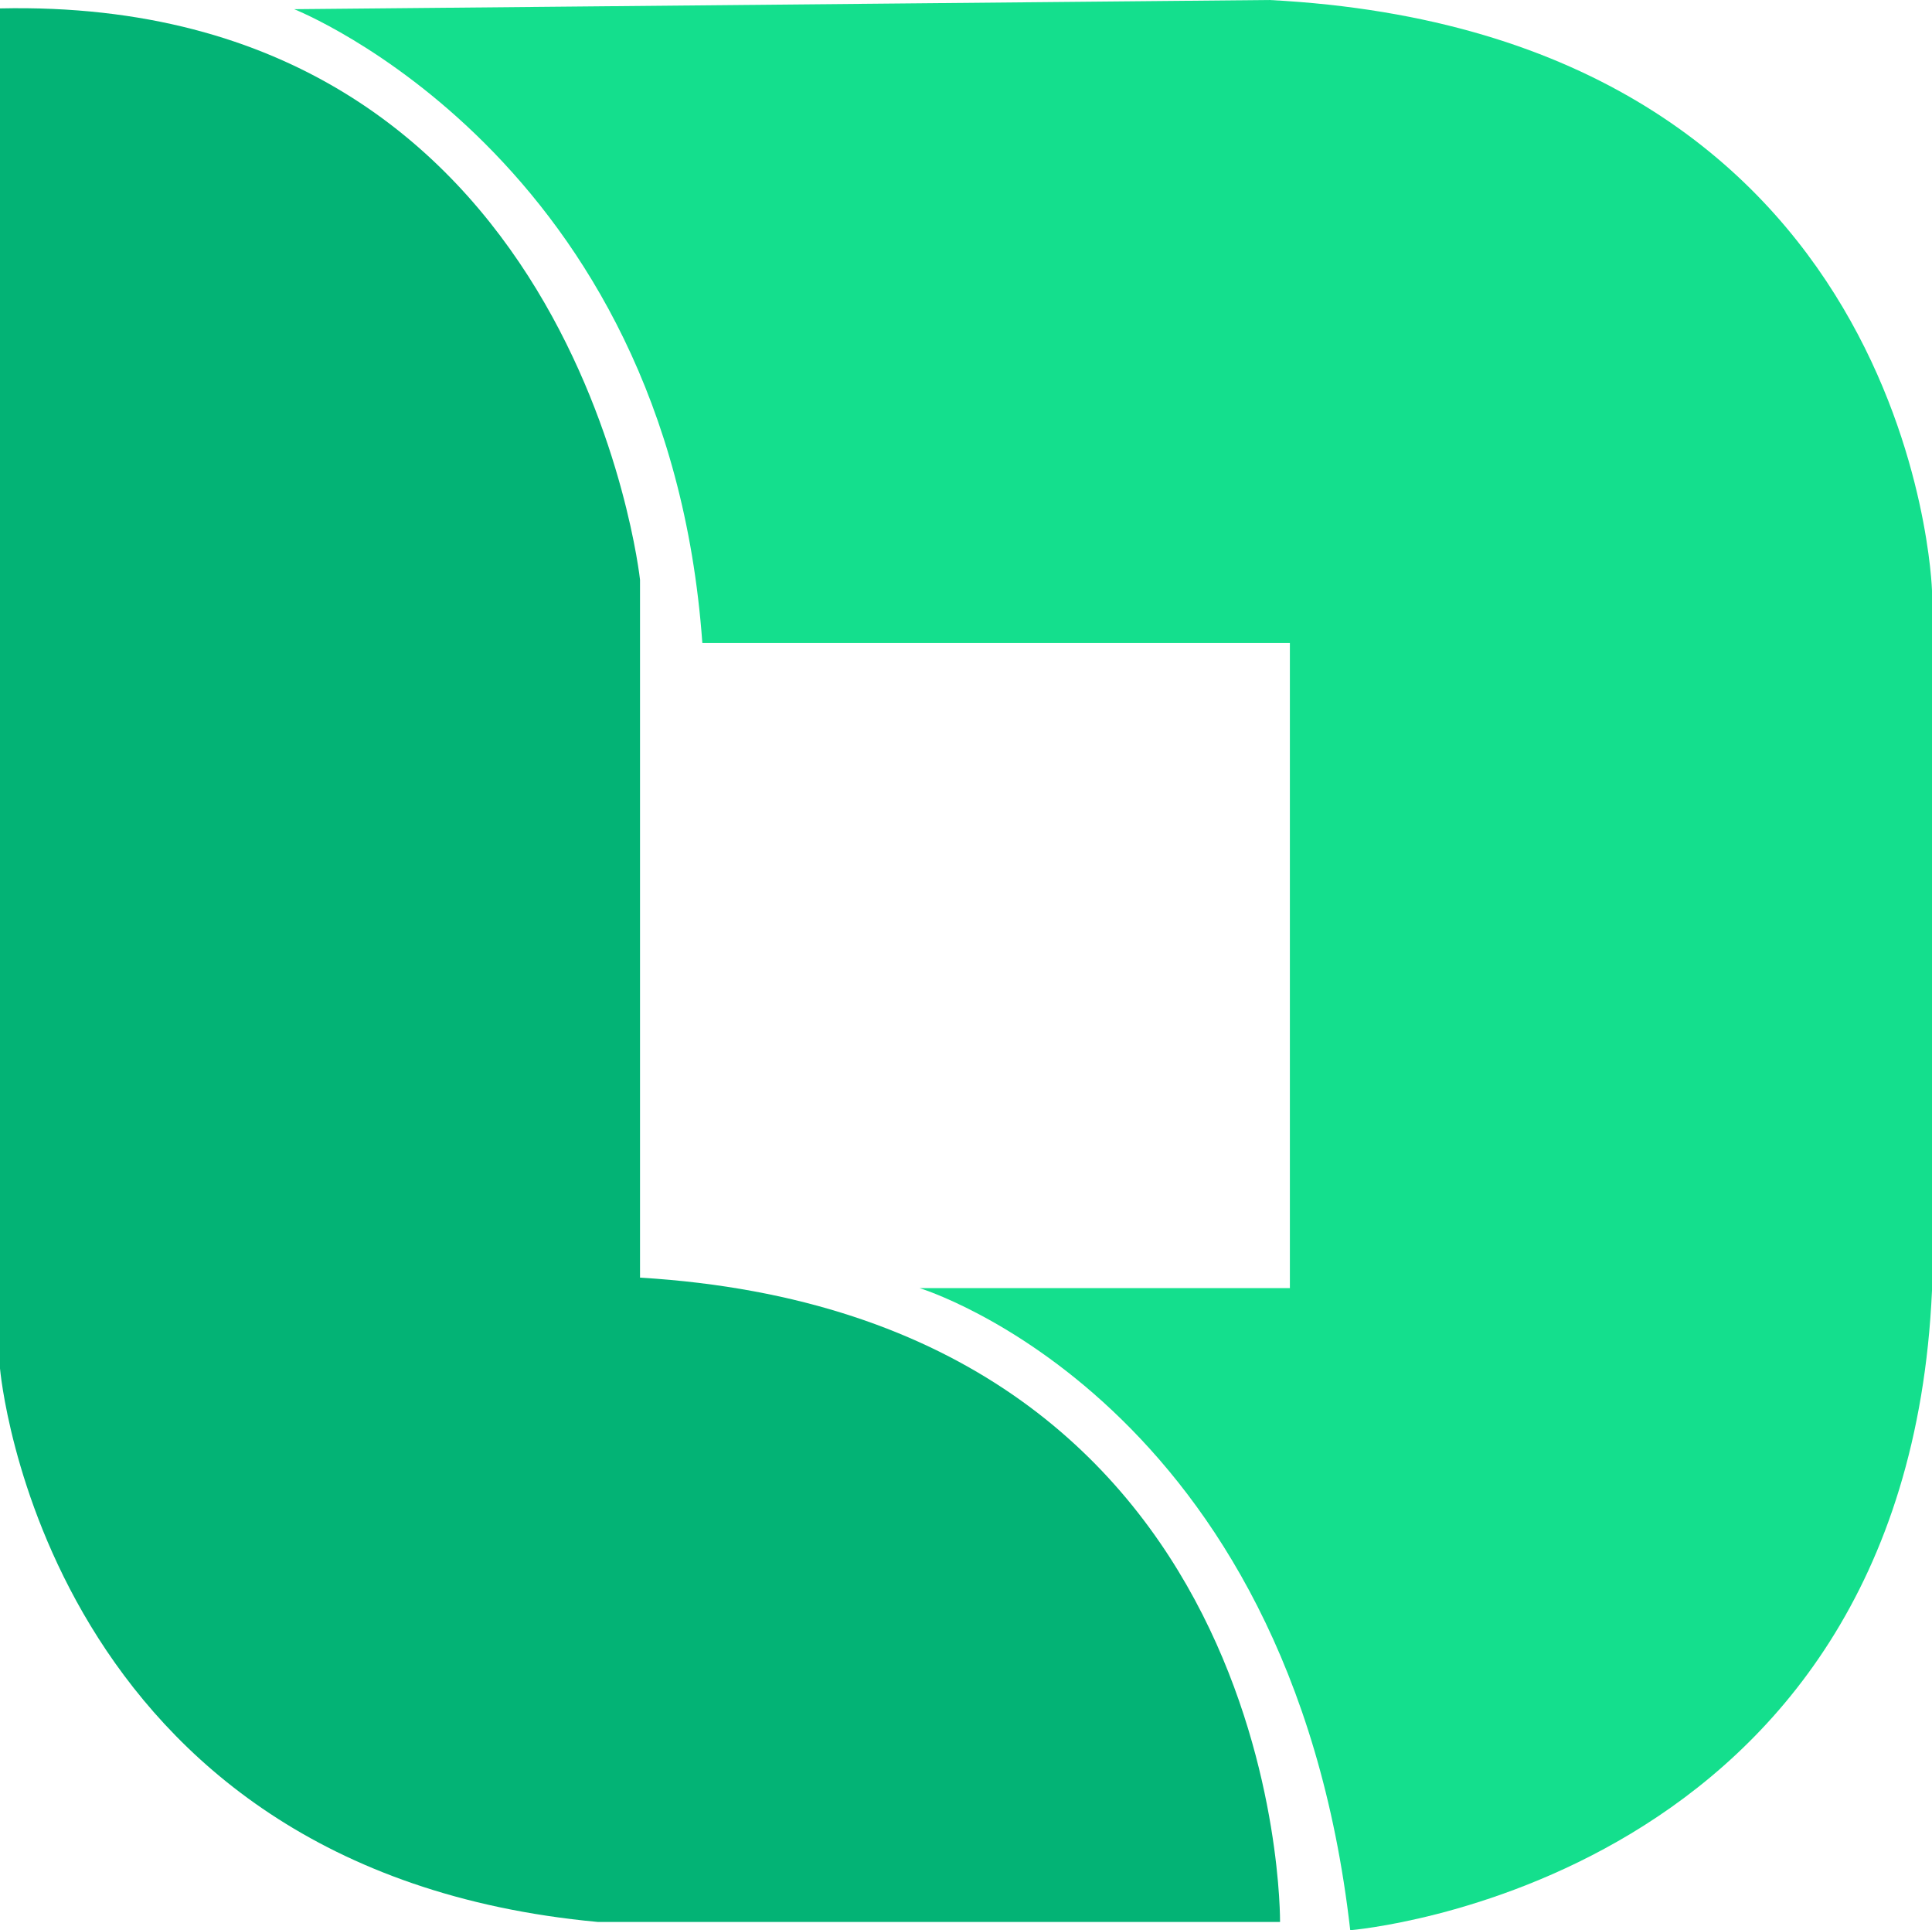 <svg xmlns="http://www.w3.org/2000/svg" viewBox="0 0 147.25 147.09"><defs><style>.cls-1{fill:#14df8d;}.cls-2{fill:#03b375;}</style></defs><g id="Layer_2" data-name="Layer 2"><g id="Layer_1-2" data-name="Layer 1"><path class="cls-1" d="M22.42.7S50.87,11.94,53.53,49H98.31V98.16H70.09s28.22,8.56,32.82,48.93c0,0,42.3-3.41,44.34-48.74V45S146,2.54,96.74,0Z"></path><path class="cls-2" d="M0,.64V104.28s3.24,38.25,45.56,42.18h52s.49-46.13-48.78-49.1V44.18S44-.32,0,.64Z"></path></g></g></svg>
